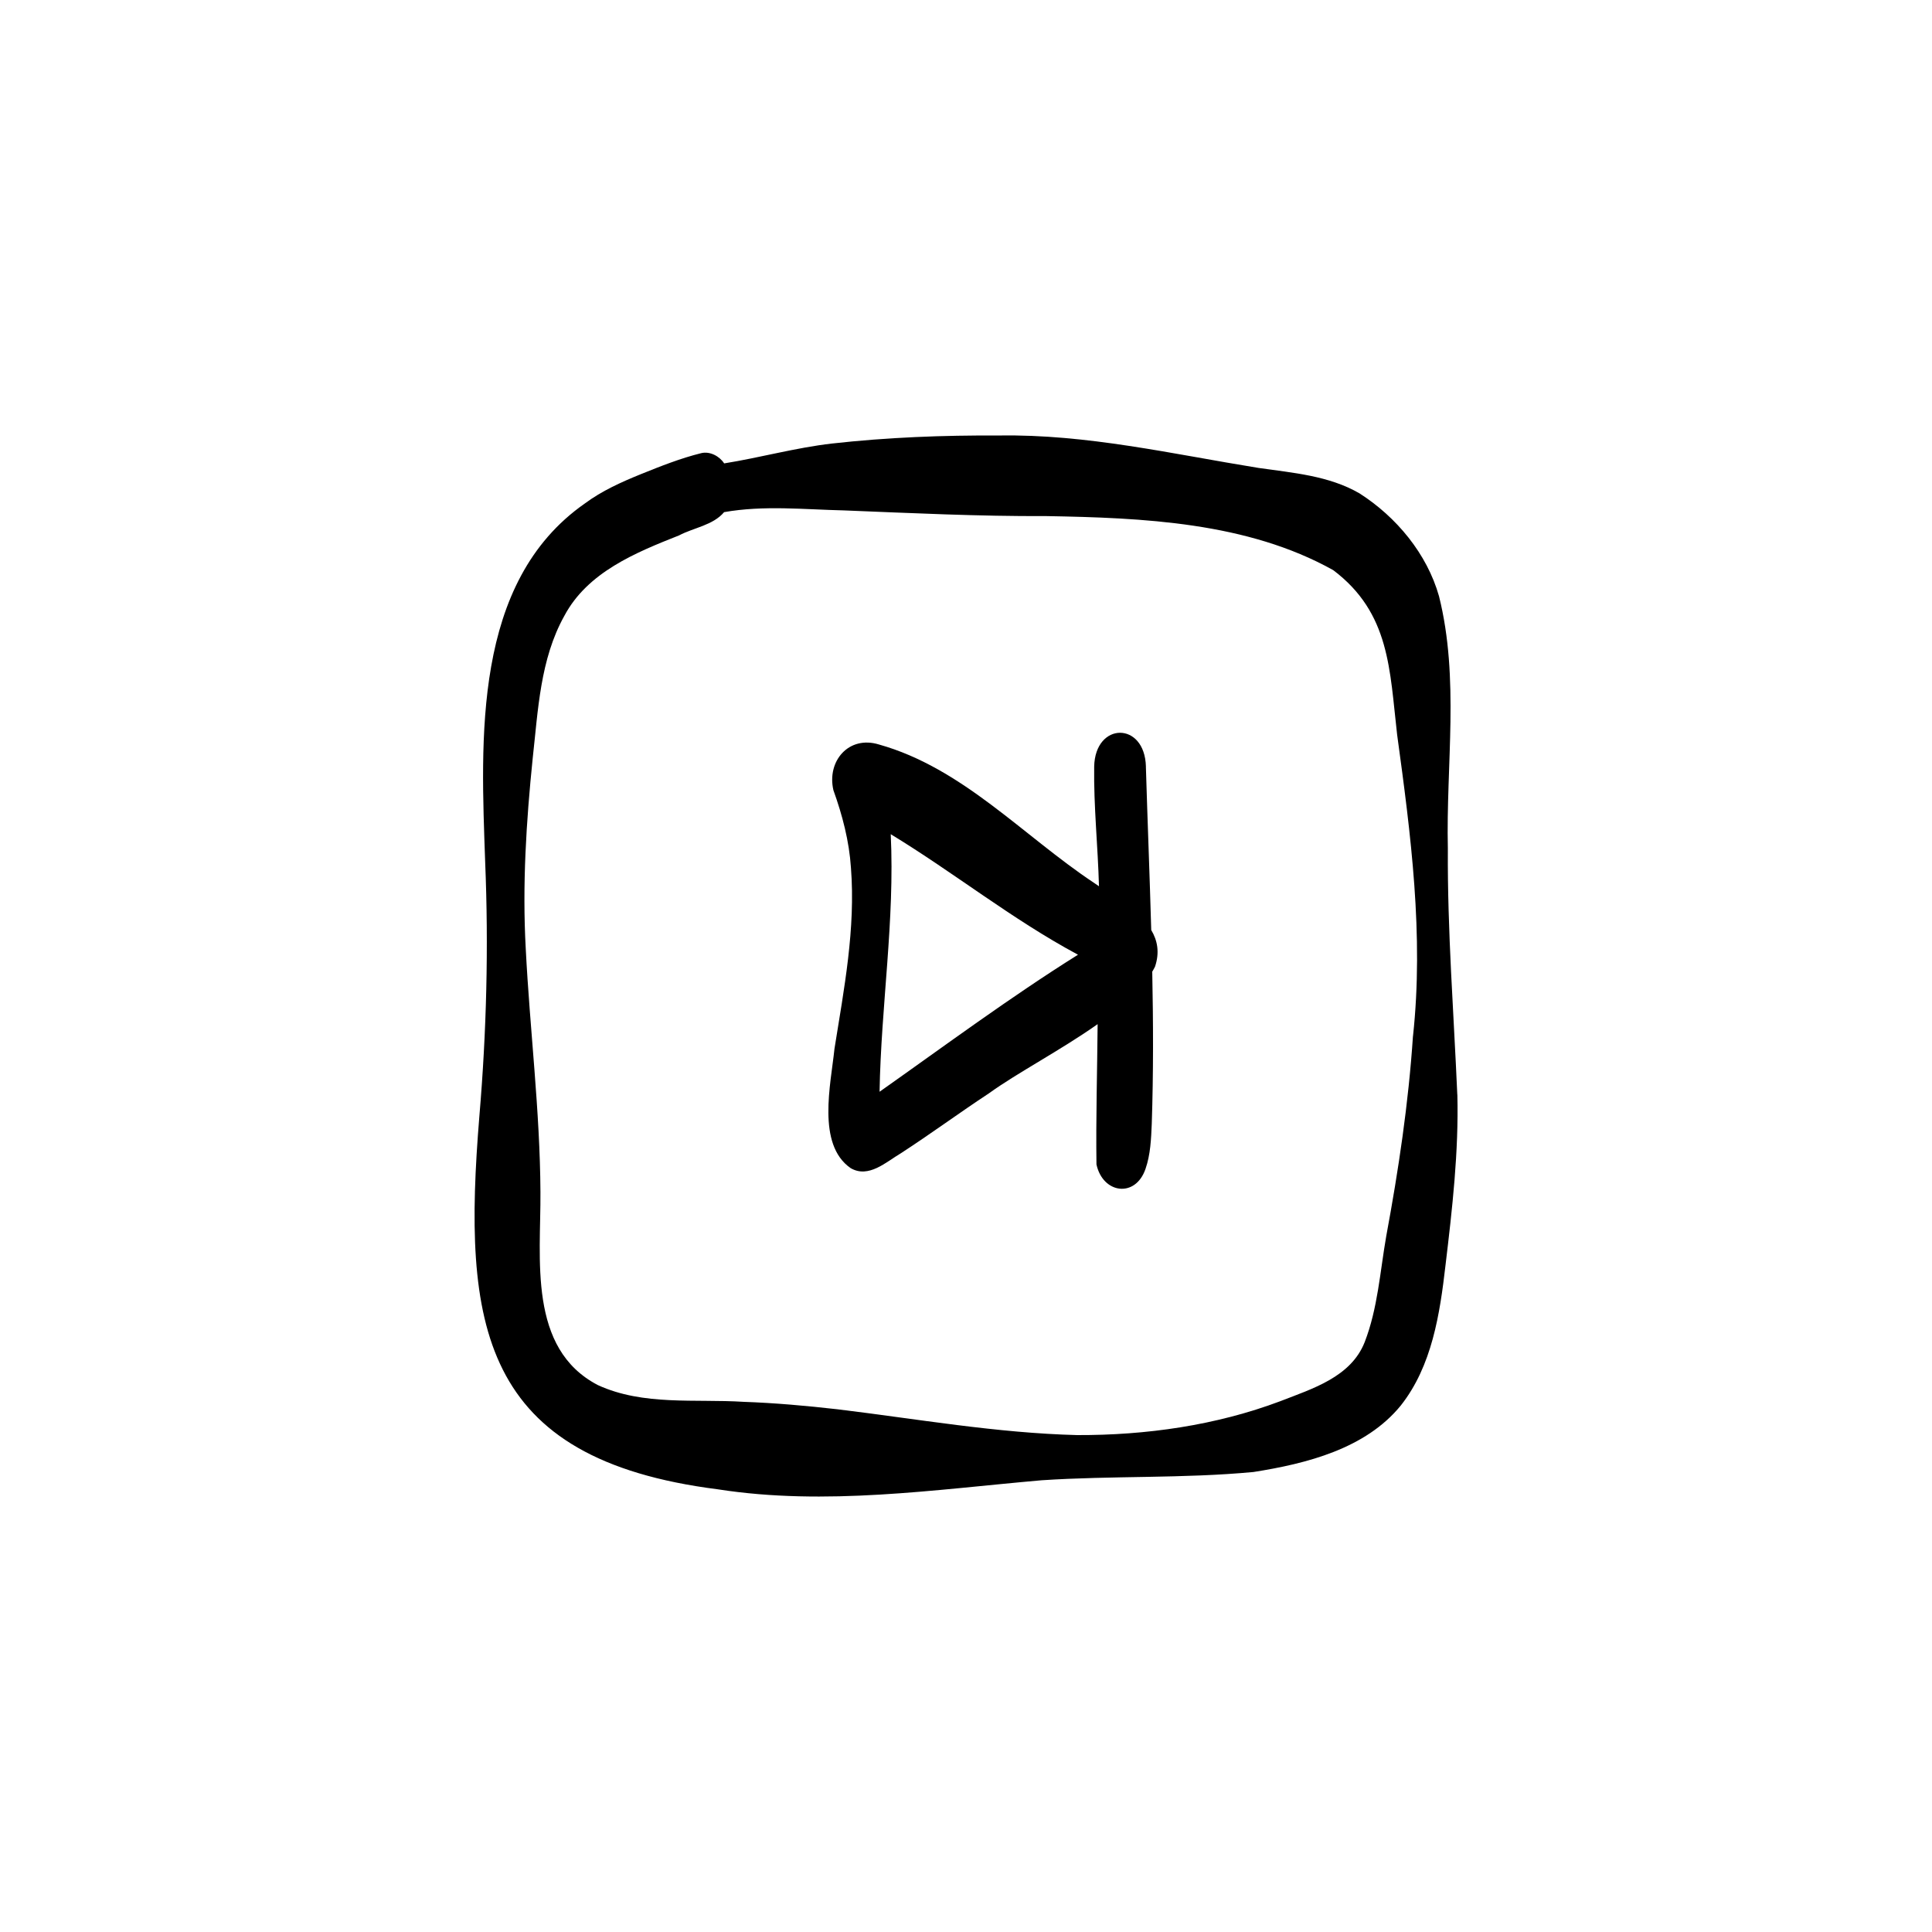 <?xml version="1.0" encoding="UTF-8"?>
<!-- Uploaded to: SVG Find, www.svgrepo.com, Generator: SVG Find Mixer Tools -->
<svg fill="#000000" width="800px" height="800px" version="1.1" viewBox="144 144 512 512" xmlns="http://www.w3.org/2000/svg">
 <g>
  <path d="m447.68 347.13c-0.328-11.992-13.449-11.836-13.711 0-0.148 10.602 0.988 21.152 1.27 31.738-0.512-0.336-1-0.672-1.473-1.008-18.668-12.422-34.695-30.348-56.816-36.555-8.016-2.484-13.879 4.394-12.09 12.105 2.383 6.629 4.184 13.496 4.648 20.555 1.258 16.184-1.828 32.082-4.367 47.988-0.961 9.363-4.758 25.305 4.266 31.598 4.789 2.816 9.43-1.633 13.402-3.969 7.879-5.117 15.445-10.688 23.289-15.852 7.383-5.348 19.078-11.465 28.785-18.32-0.102 12.395-0.477 24.82-0.309 37.16 1.66 7.75 10.312 8.996 12.992 1.215 1.328-3.809 1.496-7.973 1.664-11.969 0.449-13.449 0.395-26.883 0.129-40.316 0.262-0.438 0.512-0.875 0.73-1.316 1.27-3.773 0.652-6.961-1-9.715-0.402-14.441-0.988-28.891-1.418-43.34zm-70.586 86.191c0.395-22.766 4.059-45.457 2.961-68.25 16.738 10.176 32.098 22.512 49.387 31.809 0.082 0.039 0.16 0.086 0.242 0.129-18.078 11.332-35.172 24.027-52.59 36.316z"/>
  <path d="m530.2 434.11c-0.934-21.703-2.641-43.414-2.504-65.191-0.512-22.254 3.125-45.074-2.344-66.918-3.176-11.238-11.293-21.004-21.059-27.246-8.113-4.715-17.688-5.441-26.781-6.75-22.84-3.688-45.531-8.988-68.82-8.59-14.766-0.082-29.559 0.484-44.227 2.129-9.641 1.109-18.996 3.734-28.555 5.262-1.23-1.914-3.773-3.266-6.059-2.719-5.508 1.363-10.773 3.461-16.035 5.582-5.18 2.102-10.324 4.414-14.824 7.758-29.852 20.859-27.535 62.602-26.414 95.039 0.926 22.484 0.363 44.926-1.539 67.344-4.516 55.352 0.055 90.859 63.199 98.875 28.574 4.445 57.281 0.094 85.801-2.398 18.688-1.242 37.496-0.43 56.152-2.191 14.047-2.215 29.684-6.141 39.035-17.621 8.277-10.48 10.359-24.262 11.848-37.168 1.801-15 3.519-30.074 3.144-45.207zm-11.75-15.539c-1.184 17.848-3.828 35.477-7.086 53.047-1.641 9.398-2.238 19.117-5.715 28.078-3.656 9.242-13.832 12.312-22.309 15.617-17.117 6.449-35.645 9.062-53.879 9-21.348-0.539-42.414-4.285-63.574-6.844-8.23-0.941-16.512-1.672-24.789-1.969-12.863-0.812-26.594 1.09-38.633-4.426-18.641-9.68-15.113-33.512-15.242-51.152-0.109-21.562-2.809-43.004-3.894-64.527-0.934-16.812 0.129-33.66 1.84-50.402 1.43-12.805 1.969-26.277 8.383-37.777 6.133-11.562 18.848-16.762 30.398-21.328 3.918-2.07 9-2.668 11.949-6.168 10.531-1.859 21.199-0.699 31.812-0.457 17.848 0.711 35.691 1.586 53.559 1.504 25.586 0.457 53.258 1.594 76.055 14.328 15.082 11.379 14.941 26.465 16.93 43.598 3.629 26.508 7.106 53.109 4.207 79.883z"/>
 </g>
</svg>
